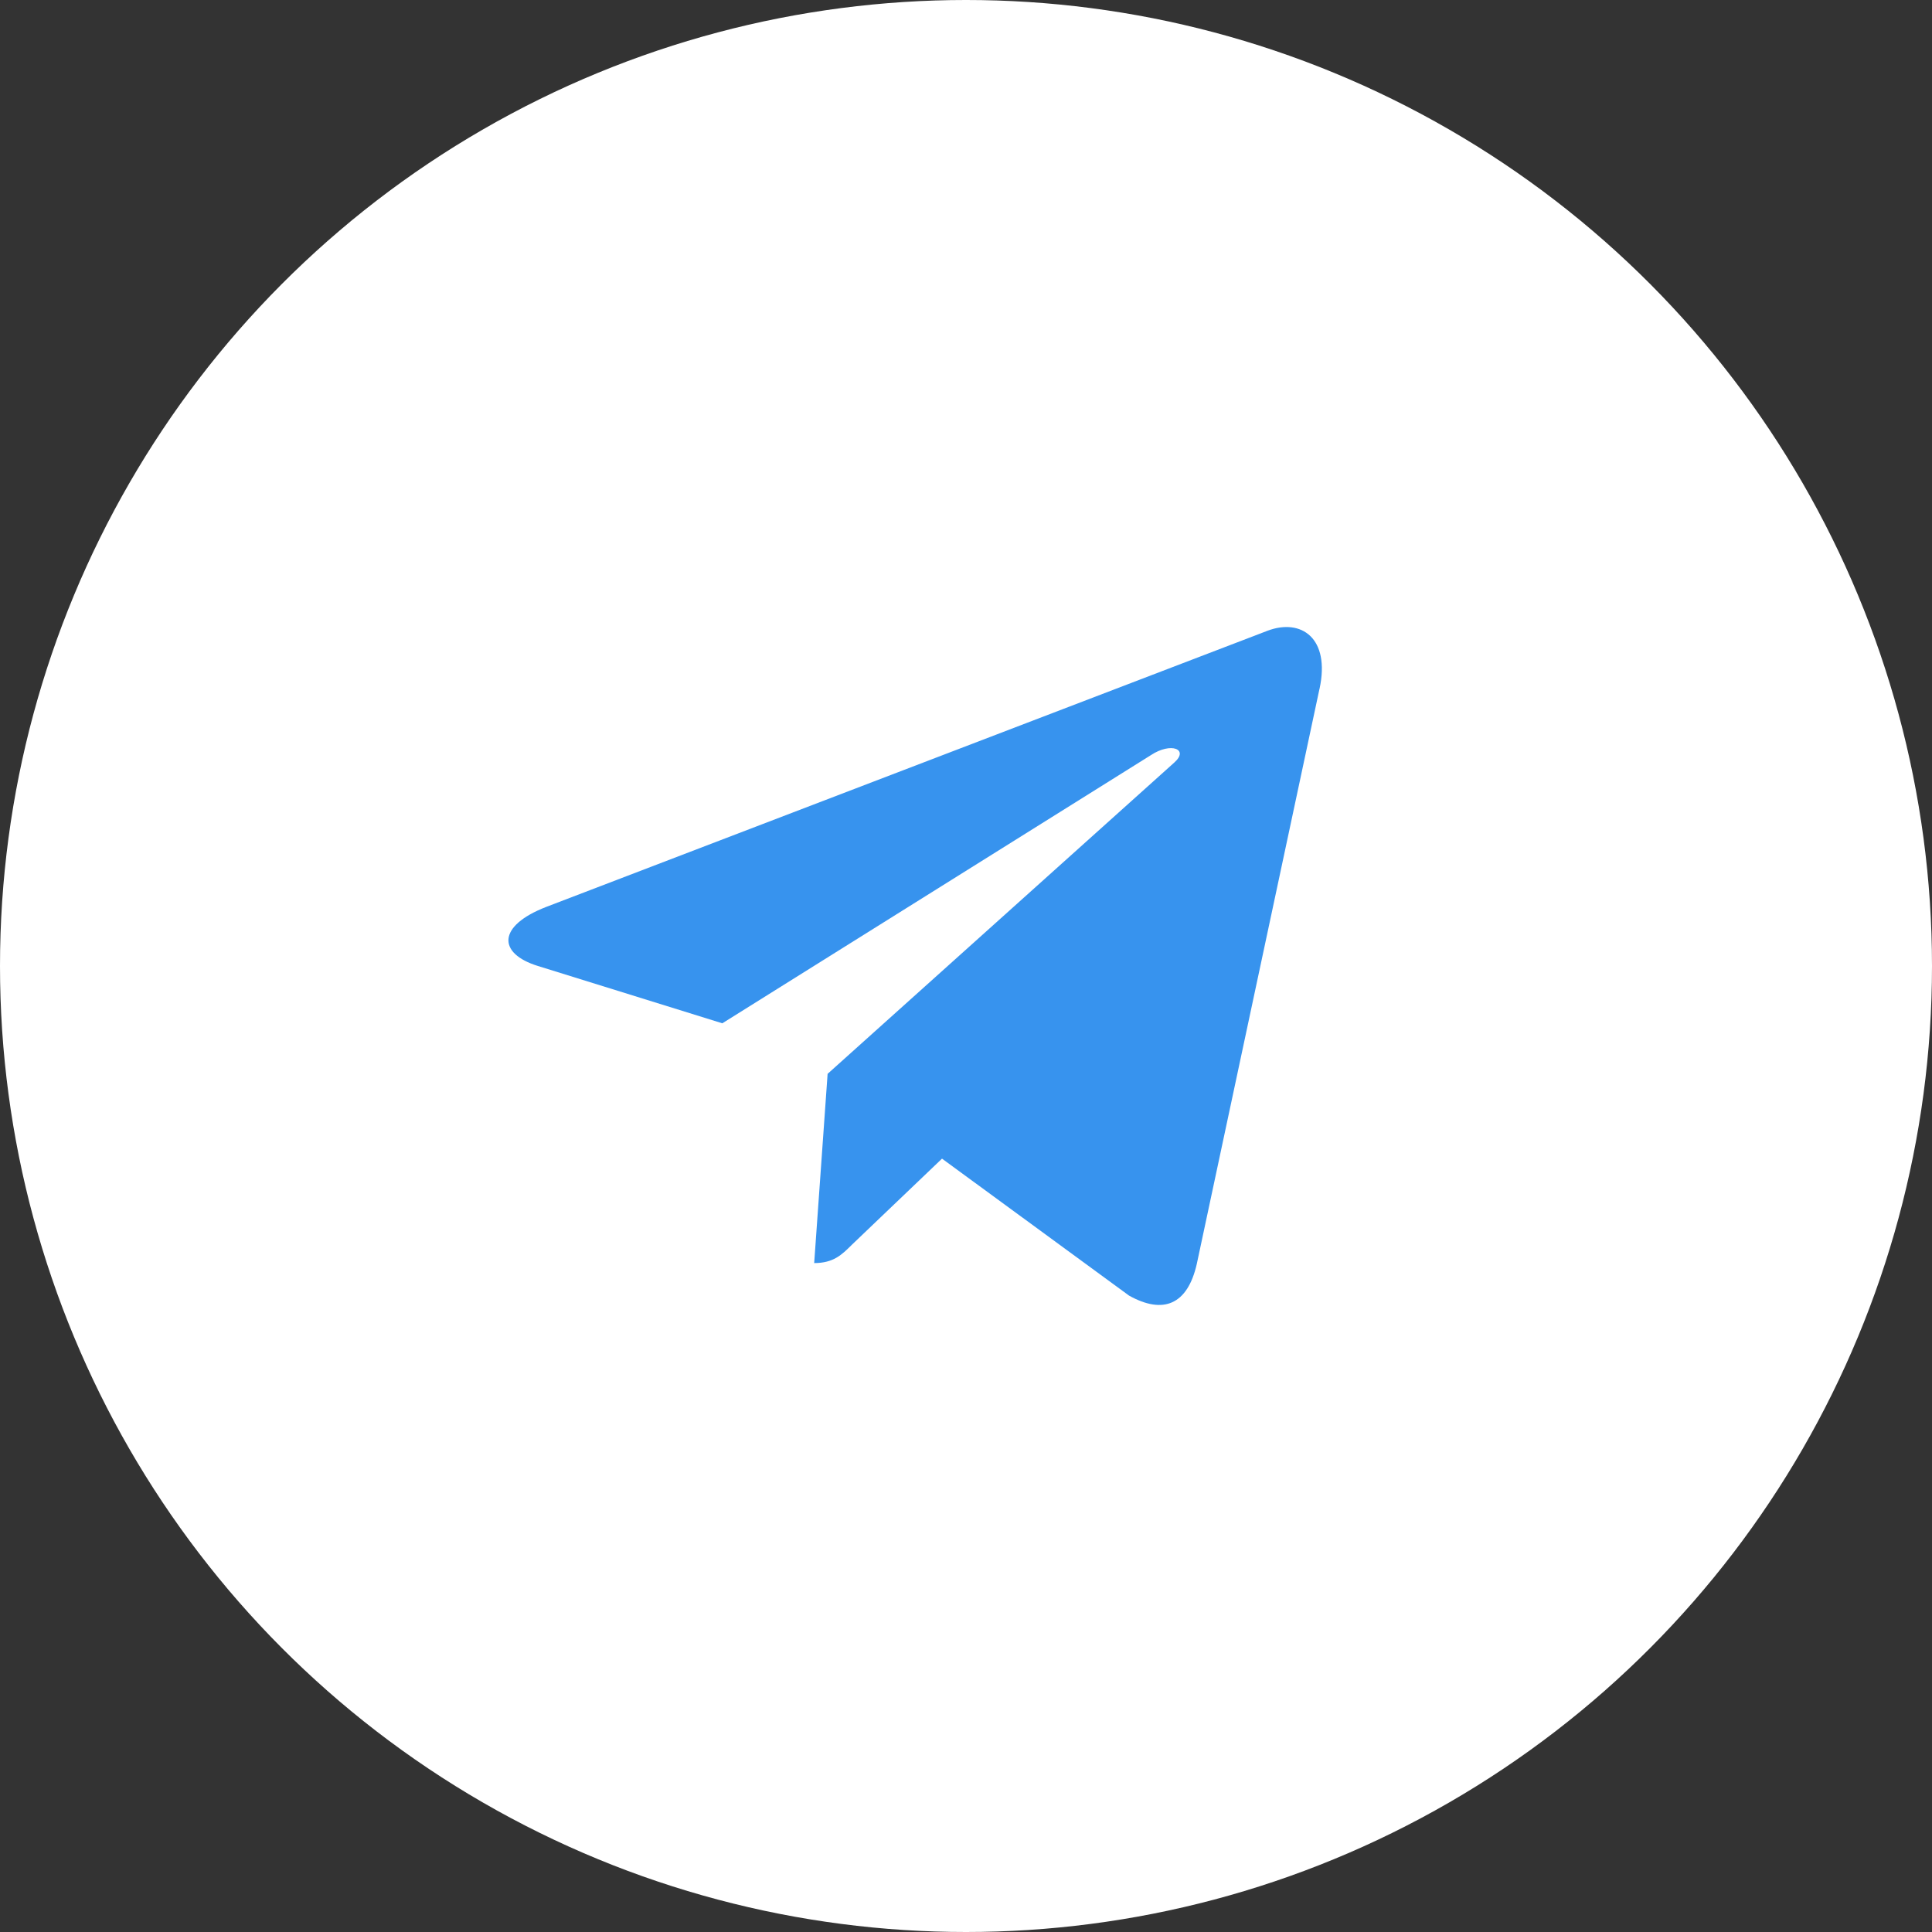 <?xml version="1.0" encoding="UTF-8"?> <svg xmlns="http://www.w3.org/2000/svg" width="38" height="38" viewBox="0 0 38 38" fill="none"><rect x="0" y="0" width="38" height="38" fill="#333333" stroke="none"/><circle cx="19" cy="19" r="19" fill="white"></circle><g clip-path="url(#clip0_4004_185)"><path d="M16.278 21.121L16.014 24.843C16.392 24.843 16.556 24.681 16.753 24.485L18.528 22.789L22.207 25.483C22.881 25.859 23.357 25.661 23.539 24.862L25.953 13.547L25.954 13.547C26.168 12.549 25.593 12.159 24.936 12.404L10.743 17.838C9.774 18.214 9.789 18.754 10.578 18.999L14.207 20.127L22.636 14.853C23.032 14.591 23.393 14.736 23.096 14.999L16.278 21.121Z" fill="#3793EE"></path></g><defs><clipPath id="clip0_4004_185"><rect width="16" height="16" fill="white" transform="translate(10 11)"></rect></clipPath></defs></svg> 